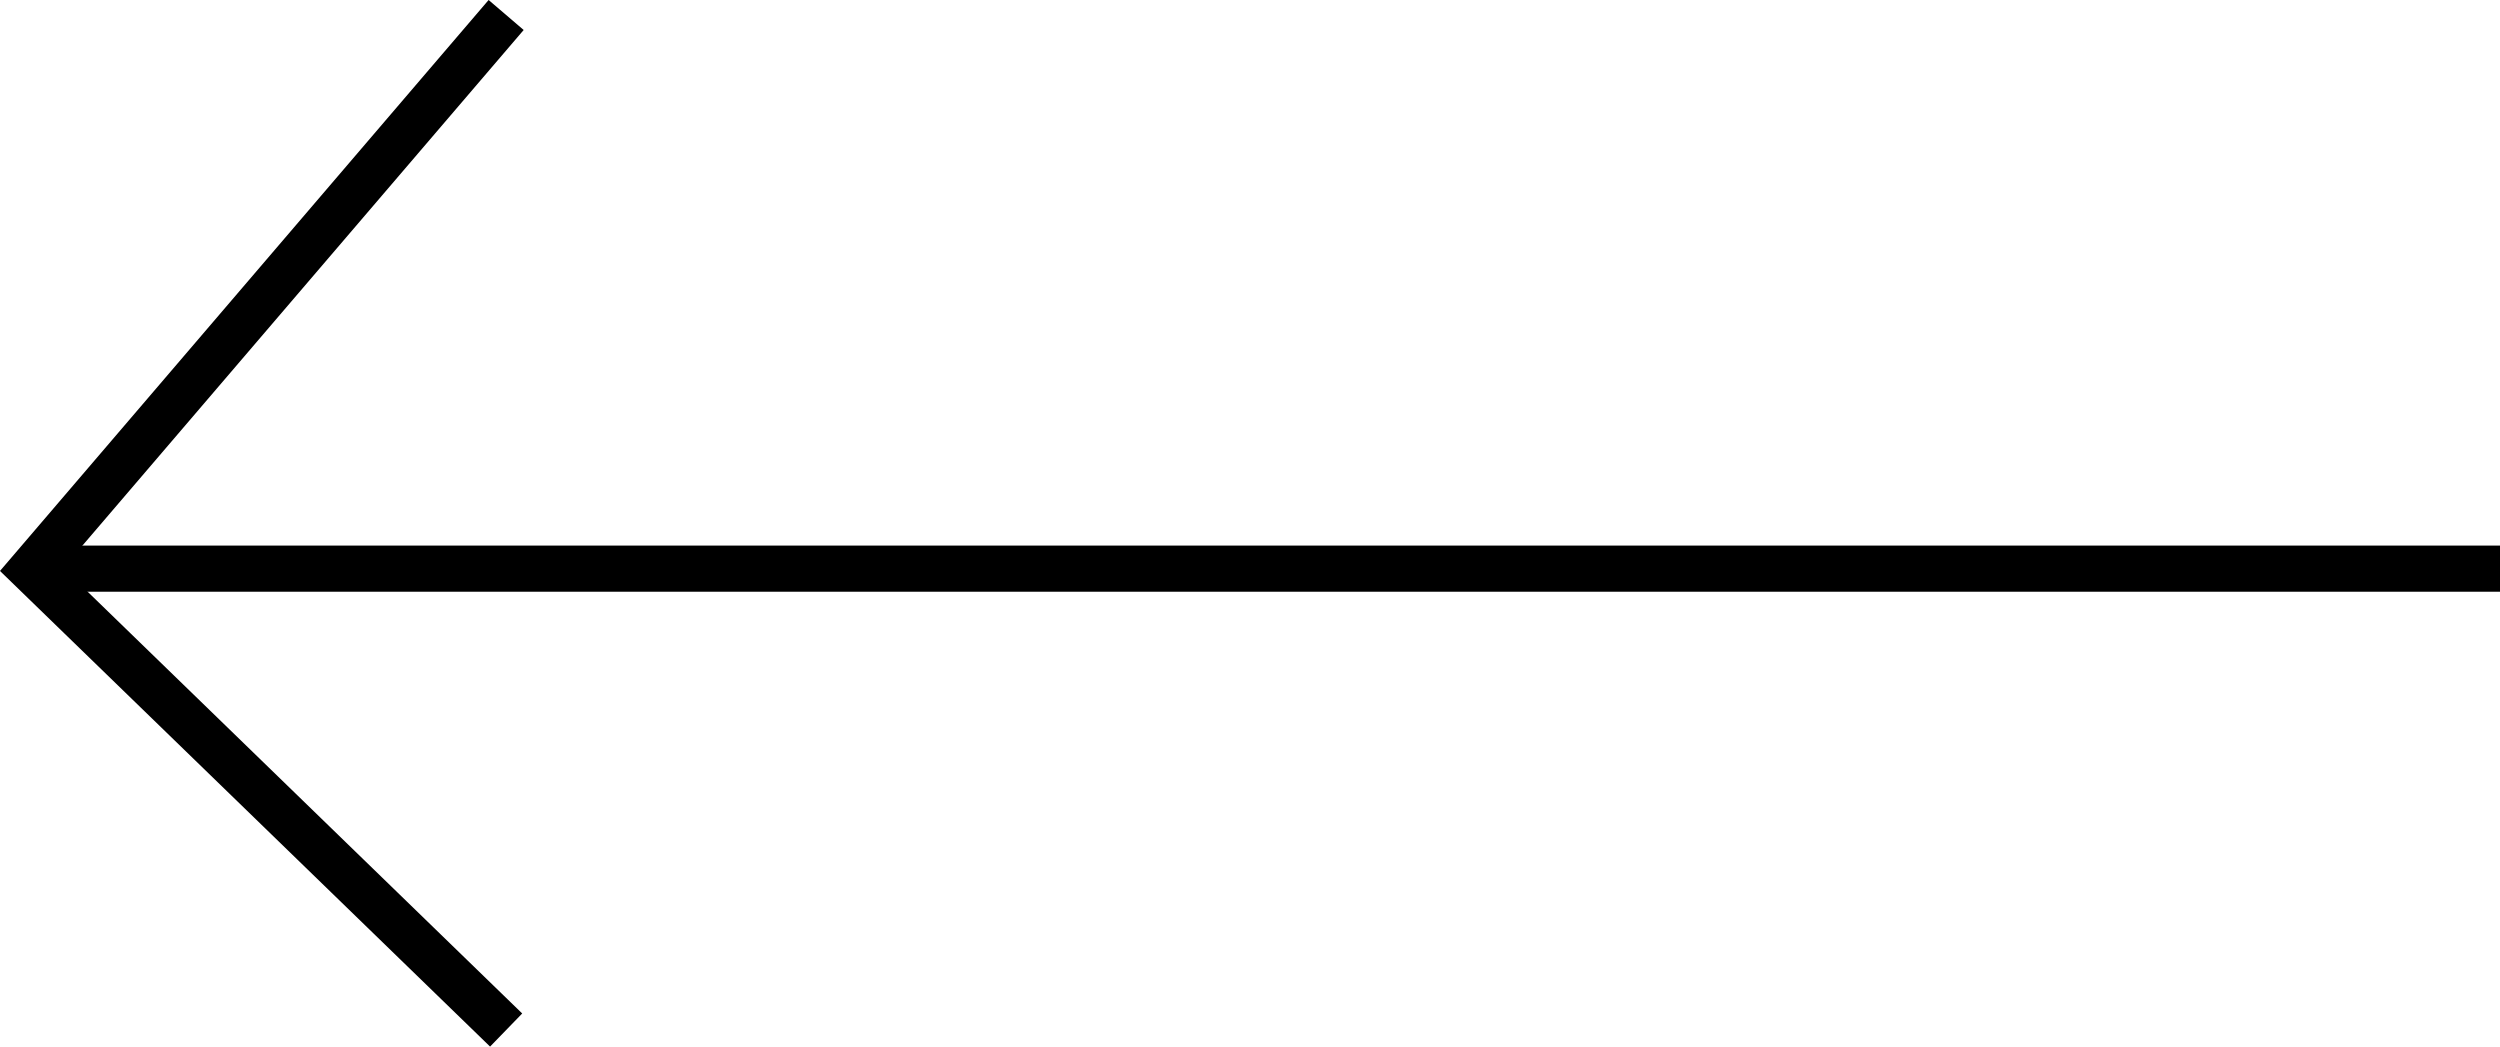 <svg xmlns="http://www.w3.org/2000/svg" width="54.185" height="22.684" viewBox="0 0 54.185 22.684">
  <g id="Group_3227" data-name="Group 3227" transform="translate(0.685 0.325)">
    <line id="Line_475" data-name="Line 475" x1="53.5" transform="translate(0 12)" fill="none" stroke="#000" stroke-width="1"/>
    <path id="Path_1009" data-name="Path 1009" d="M10.285,0,0,12.018,10.285,22" fill="none" stroke="#000" stroke-width="1"/>
  </g>
</svg>
